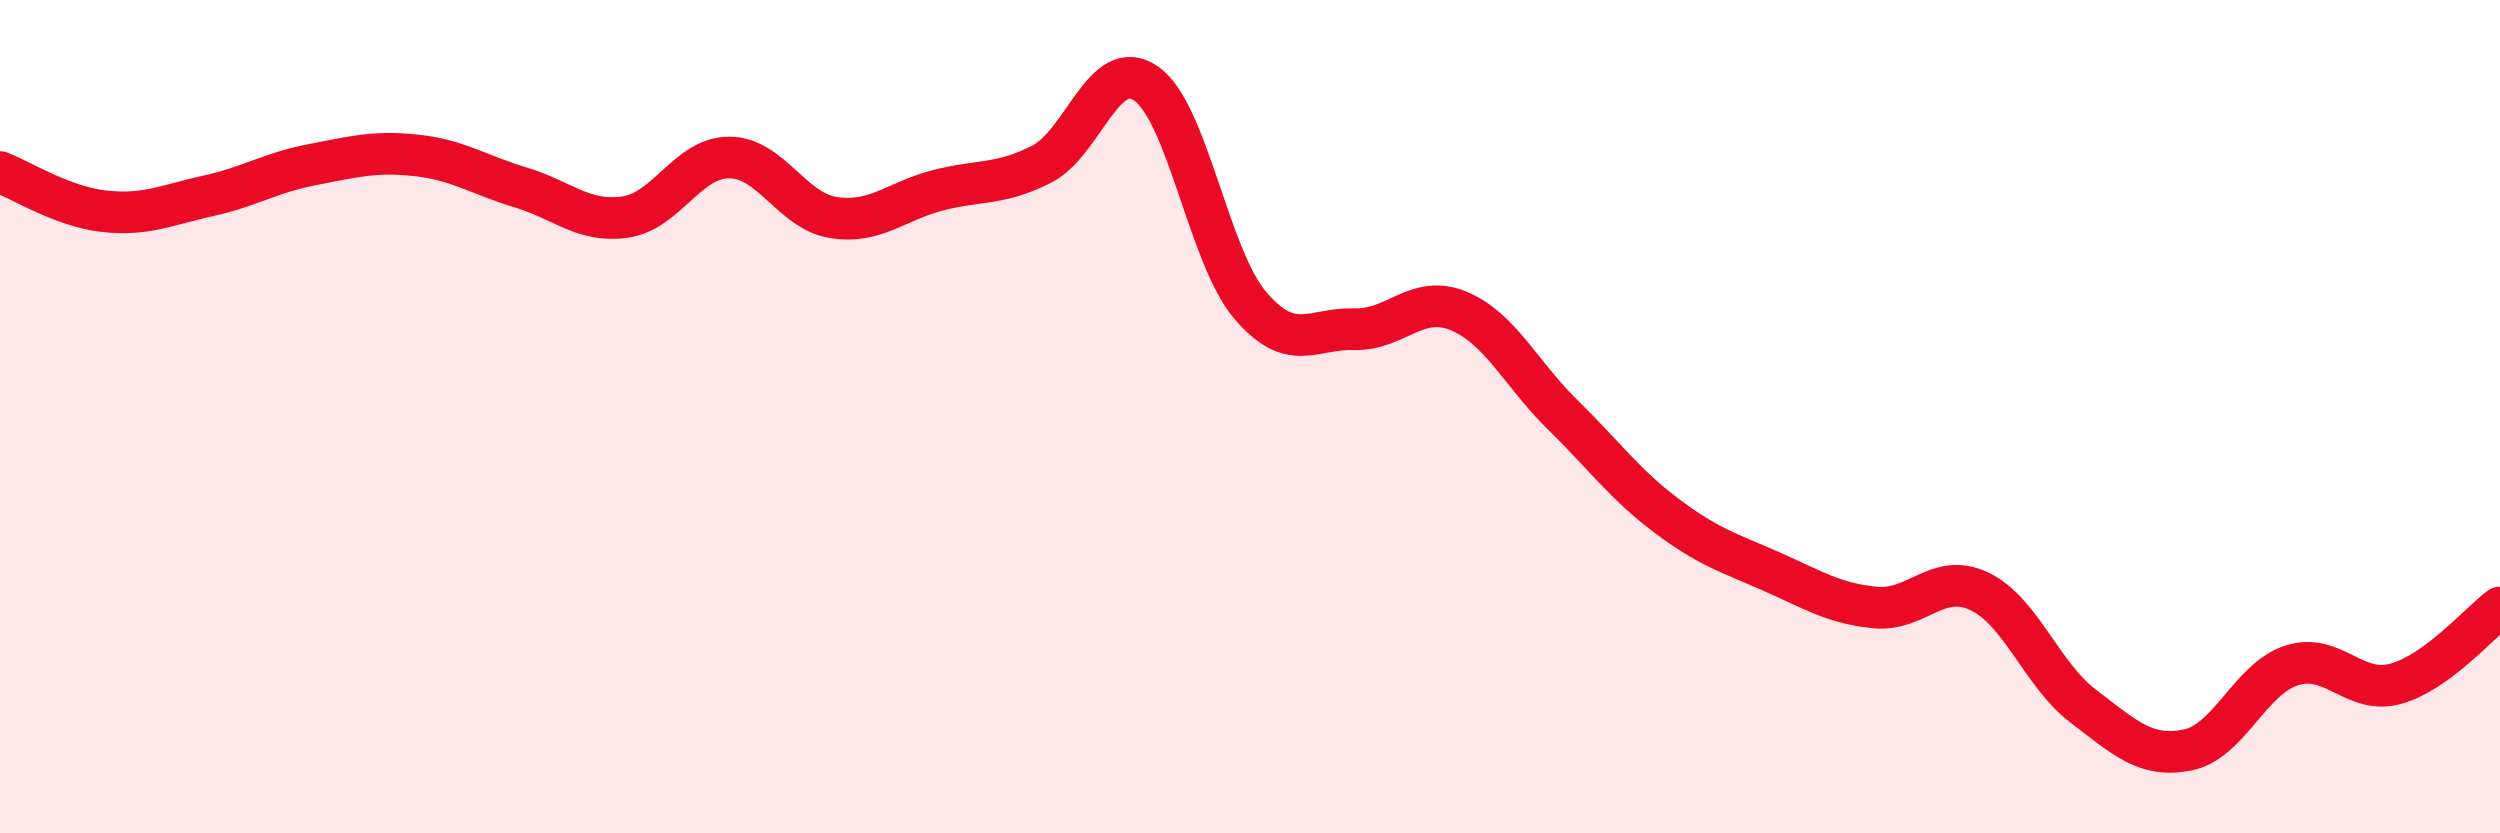 
    <svg width="60" height="20" viewBox="0 0 60 20" xmlns="http://www.w3.org/2000/svg">
      <path
        d="M 0,4.13 C 0.5,4.32 1.5,4.96 2.5,5.07 C 3.5,5.18 4,4.92 5,4.7 C 6,4.48 6.5,4.14 7.5,3.95 C 8.5,3.76 9,3.62 10,3.73 C 11,3.84 11.5,4.2 12.5,4.5 C 13.5,4.8 14,5.35 15,5.21 C 16,5.07 16.5,3.78 17.5,3.78 C 18.5,3.78 19,5.06 20,5.22 C 21,5.38 21.5,4.83 22.5,4.57 C 23.5,4.31 24,4.45 25,3.94 C 26,3.43 26.5,1.32 27.5,2 C 28.5,2.68 29,6.14 30,7.32 C 31,8.5 31.5,7.87 32.5,7.9 C 33.5,7.93 34,7.05 35,7.46 C 36,7.87 36.5,8.97 37.5,9.95 C 38.5,10.93 39,11.63 40,12.38 C 41,13.13 41.5,13.27 42.5,13.71 C 43.5,14.15 44,14.48 45,14.58 C 46,14.68 46.5,13.72 47.5,14.19 C 48.5,14.66 49,16.19 50,16.95 C 51,17.71 51.5,18.2 52.5,18 C 53.5,17.8 54,16.29 55,15.97 C 56,15.65 56.5,16.69 57.5,16.41 C 58.5,16.13 59.5,14.95 60,14.58L60 20L0 20Z"
        fill="#EB0A25"
        opacity="0.1"
        stroke-linecap="round"
        stroke-linejoin="round"
      />
      <path
        d="M 0,4.13 C 0.5,4.32 1.5,4.96 2.5,5.07 C 3.5,5.18 4,4.92 5,4.7 C 6,4.48 6.5,4.14 7.5,3.95 C 8.5,3.76 9,3.62 10,3.73 C 11,3.84 11.5,4.2 12.5,4.5 C 13.5,4.8 14,5.35 15,5.21 C 16,5.07 16.5,3.78 17.5,3.78 C 18.5,3.78 19,5.06 20,5.22 C 21,5.38 21.5,4.83 22.5,4.57 C 23.5,4.31 24,4.45 25,3.94 C 26,3.43 26.5,1.32 27.5,2 C 28.5,2.68 29,6.14 30,7.32 C 31,8.5 31.5,7.87 32.5,7.9 C 33.5,7.93 34,7.05 35,7.46 C 36,7.87 36.5,8.97 37.5,9.95 C 38.5,10.93 39,11.63 40,12.38 C 41,13.13 41.5,13.27 42.5,13.71 C 43.5,14.15 44,14.48 45,14.58 C 46,14.68 46.5,13.72 47.5,14.19 C 48.5,14.66 49,16.19 50,16.95 C 51,17.71 51.5,18.2 52.5,18 C 53.5,17.8 54,16.29 55,15.97 C 56,15.65 56.5,16.69 57.5,16.41 C 58.5,16.13 59.5,14.95 60,14.58"
        stroke="#EB0A25"
        stroke-width="1"
        fill="none"
        stroke-linecap="round"
        stroke-linejoin="round"
      />
    </svg>
  